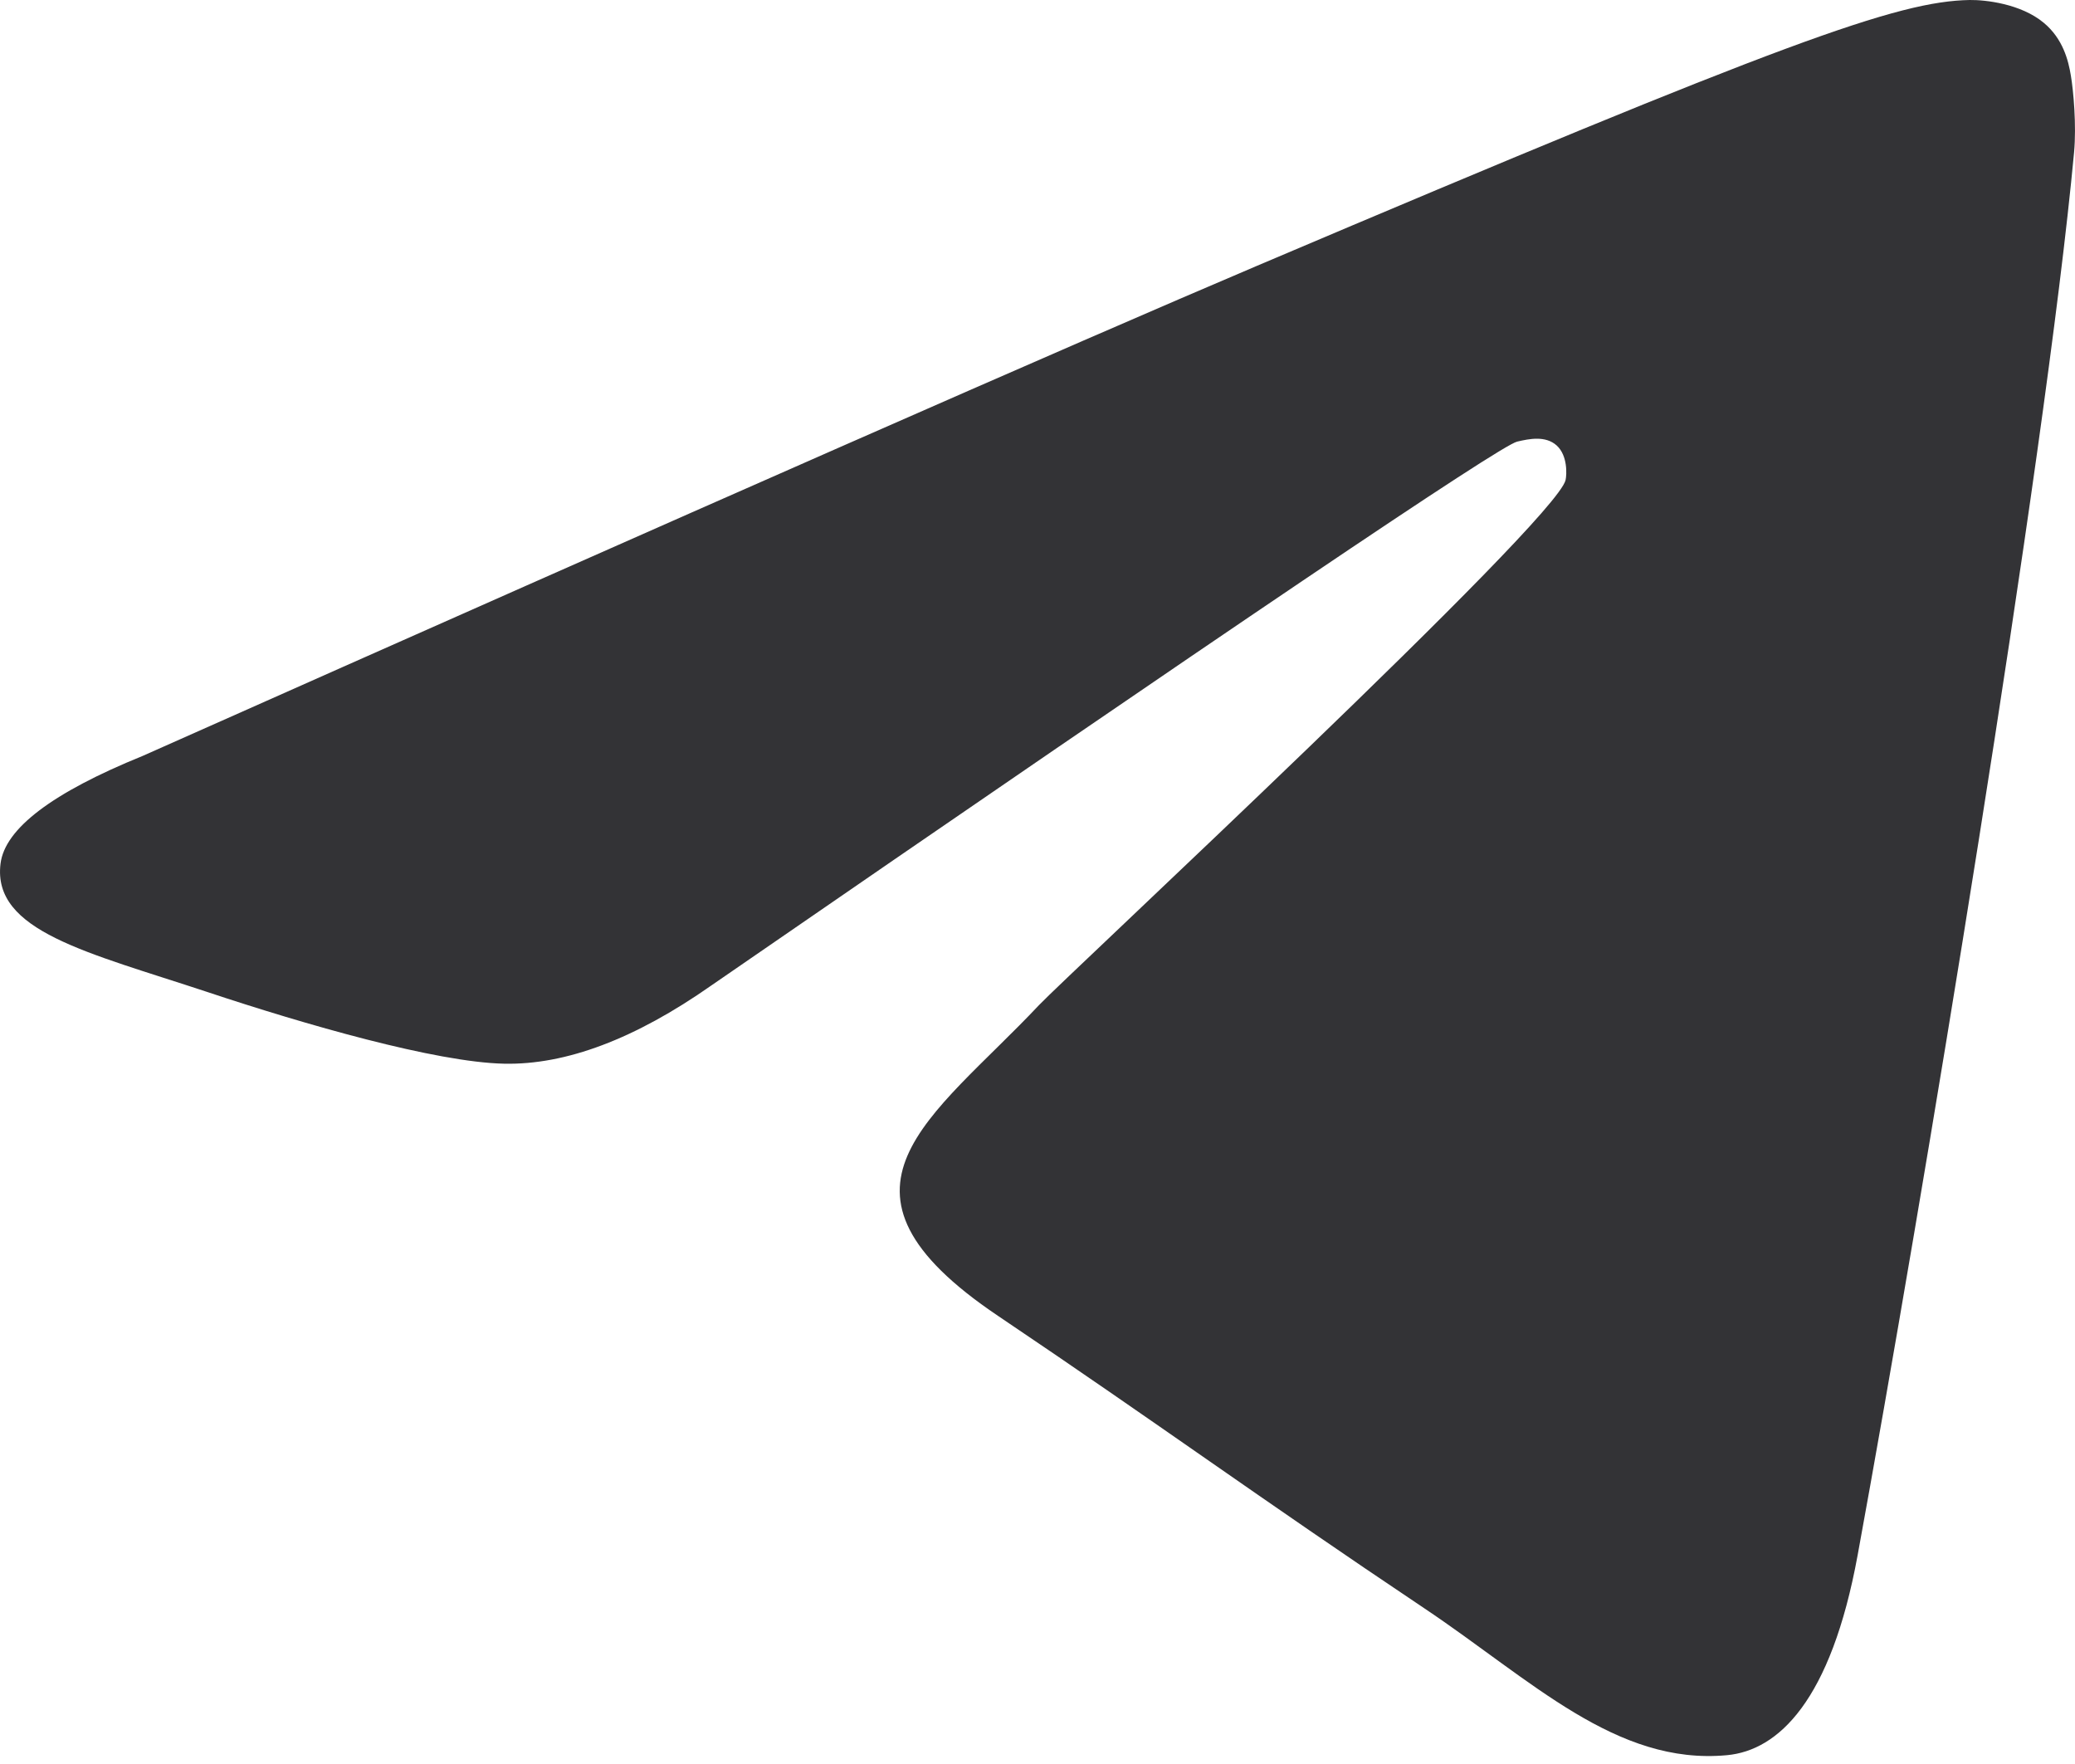 <svg width="20" height="17" viewBox="0 0 20 17" fill="none" xmlns="http://www.w3.org/2000/svg">
  <path d="M1.375 7.285C6.744 4.897 10.323 3.323 12.115 2.562C17.229 0.39 18.292 0.013 18.985 0C19.137 -0.002 19.478 0.036 19.698 0.219C19.884 0.373 19.936 0.582 19.96 0.728C19.985 0.874 20.015 1.208 19.991 1.468C19.714 4.442 18.515 11.657 17.905 14.987C17.647 16.396 17.138 16.869 16.646 16.915C15.577 17.015 14.764 16.193 13.729 15.5C12.108 14.415 11.192 13.74 9.619 12.681C7.801 11.458 8.979 10.785 10.015 9.686C10.287 9.399 14.999 5.023 15.09 4.626C15.101 4.576 15.112 4.391 15.004 4.293C14.896 4.196 14.738 4.229 14.623 4.256C14.46 4.293 11.871 6.041 6.855 9.498C6.12 10.013 5.454 10.264 4.858 10.251C4.2 10.237 2.935 9.872 1.995 9.559C0.842 9.177 -0.075 8.974 0.005 8.324C0.046 7.986 0.503 7.639 1.375 7.285Z" fill="#333336"/>
</svg>

